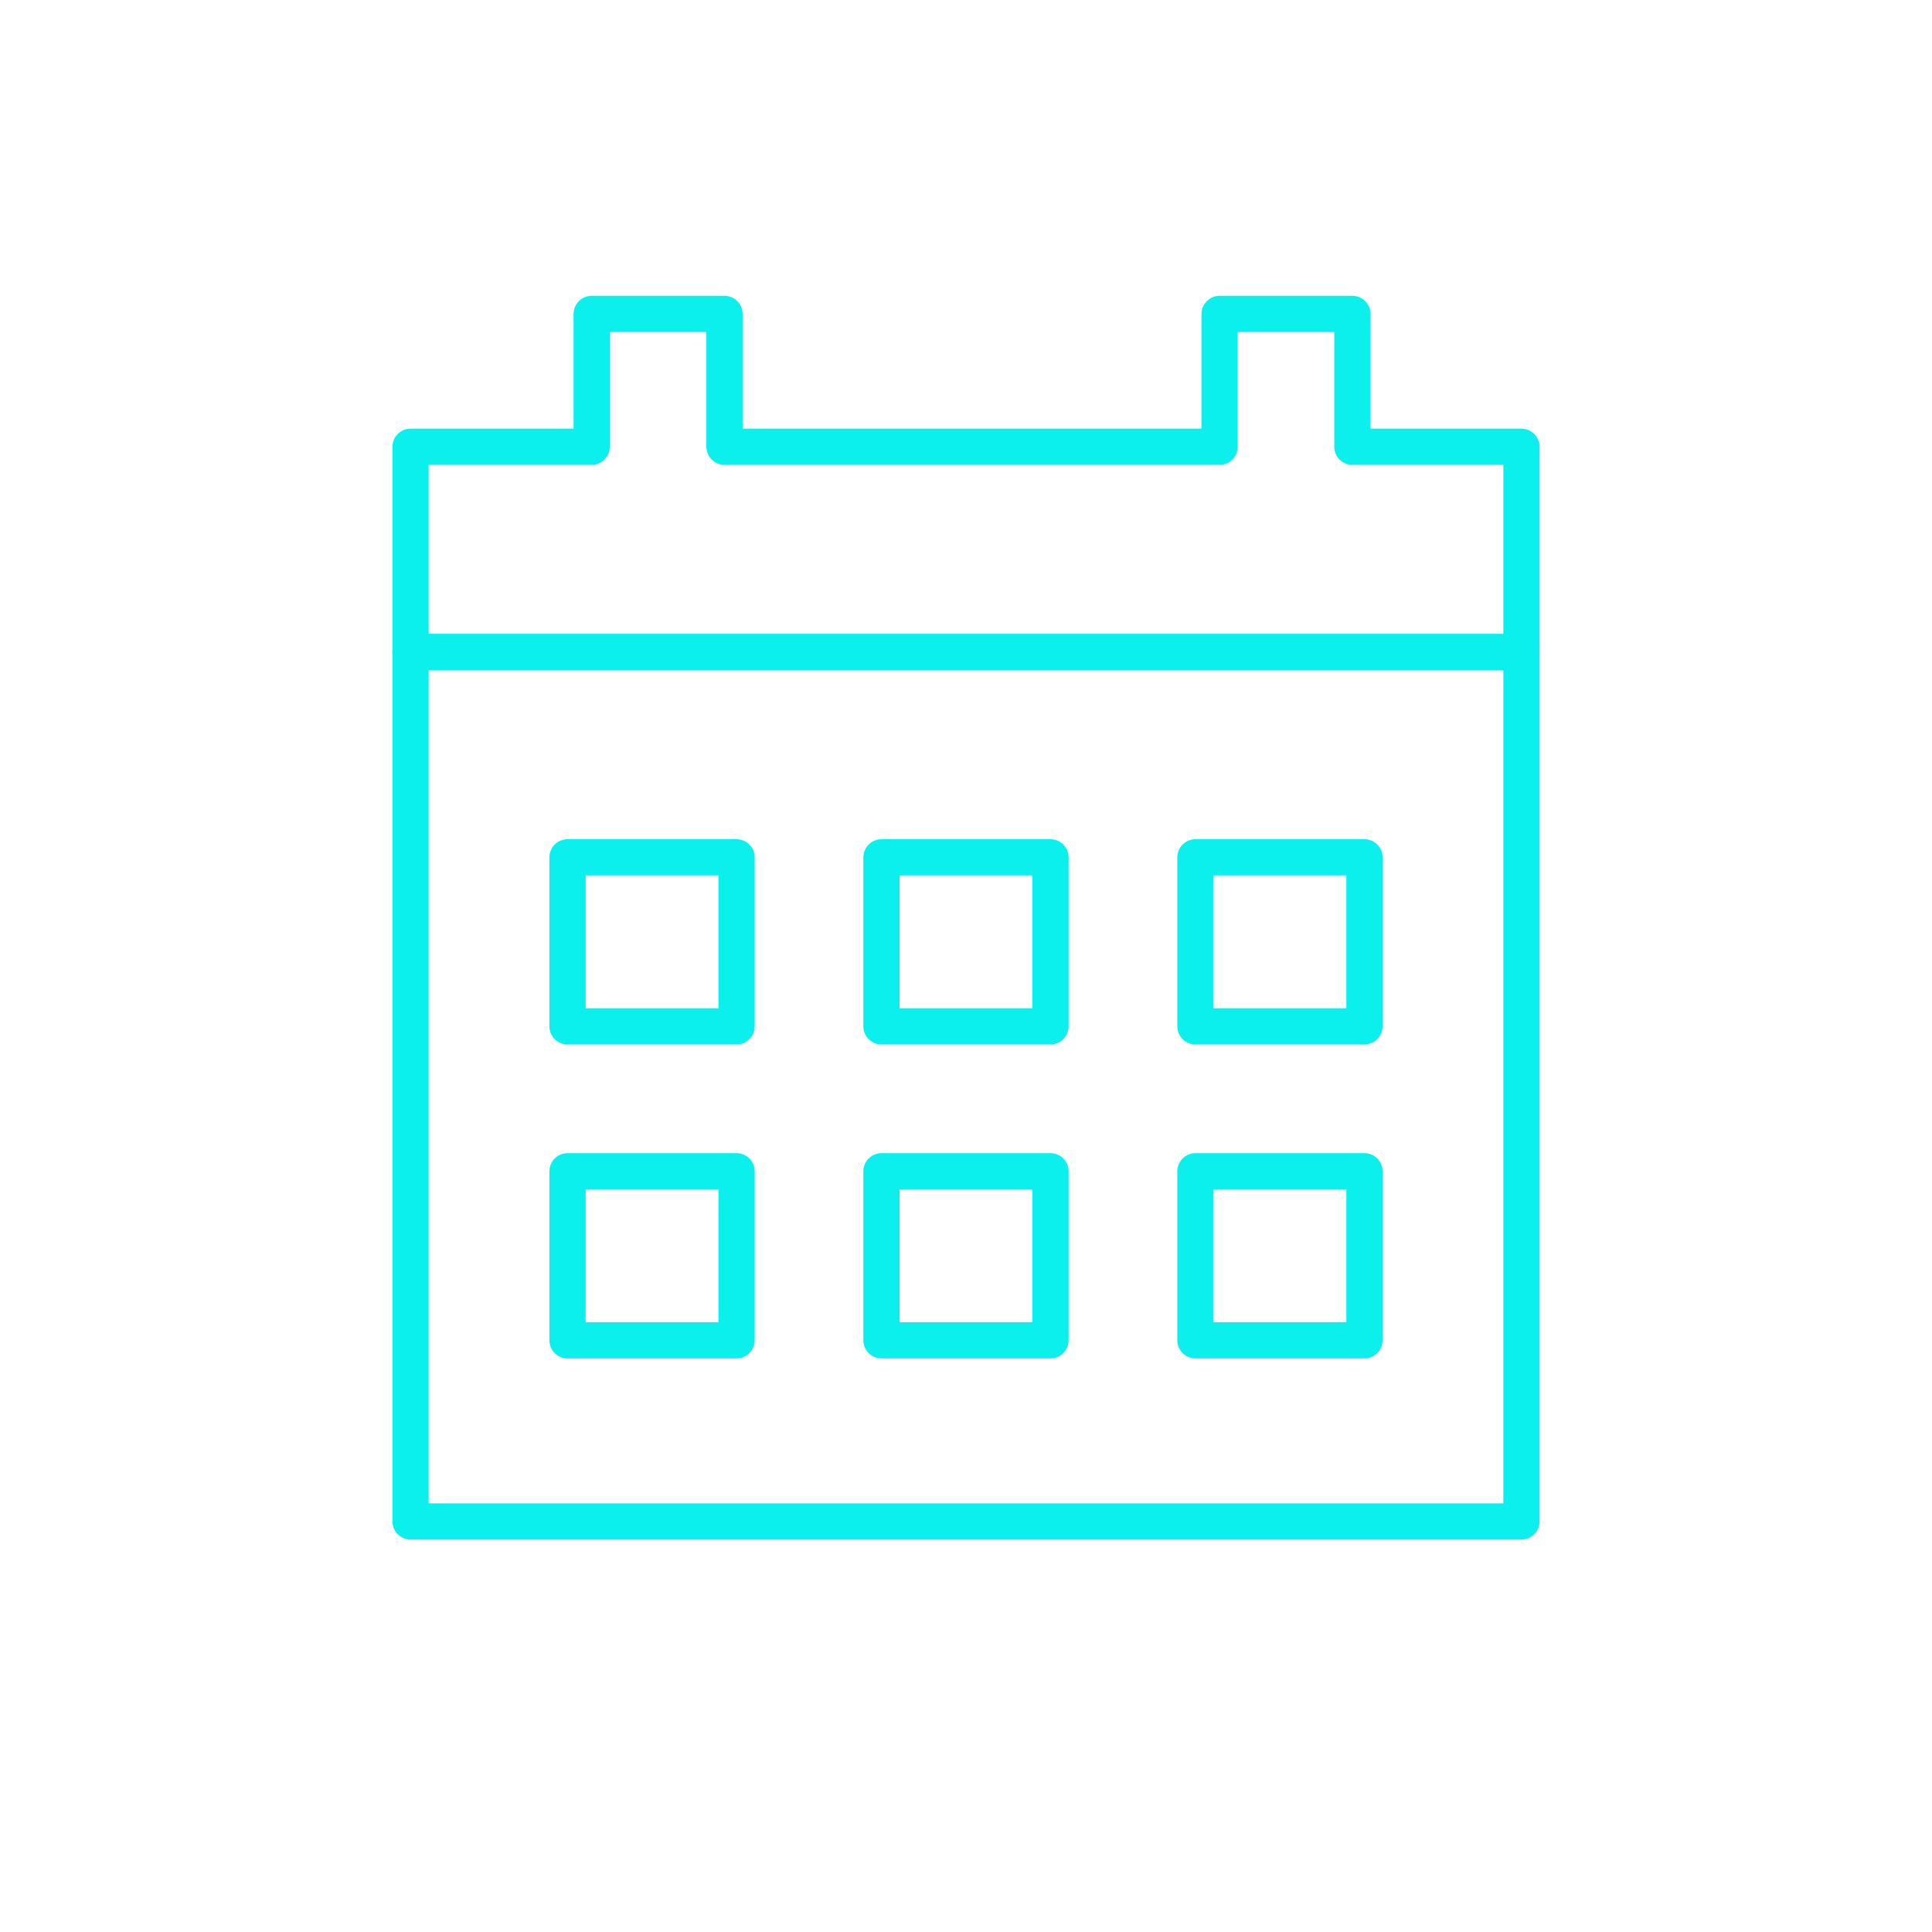 <?xml version="1.0" encoding="UTF-8"?>
<svg width="160px" height="160px" viewBox="0 0 160 160" version="1.1" xmlns="http://www.w3.org/2000/svg" xmlns:xlink="http://www.w3.org/1999/xlink">
    <!-- Generator: Sketch 52.6 (67491) - http://www.bohemiancoding.com/sketch -->
    <title>icons-3</title>
    <desc>Created with Sketch.</desc>
    <g id="icons-3" stroke="none" stroke-width="1" fill="none" fill-rule="evenodd" stroke-linejoin="round">
        <g id="Group" transform="translate(34, 26)" stroke="#0BF0ED" stroke-width="3">
            <path d="M0,28 L92,28 L92,100 L0,100 L0,28 Z M13,45 L13,59 L27,59 L27,45 L13,45 Z M13,71 L13,85 L27,85 L27,71 L13,71 Z M39,45 L39,59 L53,59 L53,45 L39,45 Z M39,71 L39,85 L53,85 L53,71 L39,71 Z M65,45 L65,59 L79,59 L79,45 L65,45 Z M65,71 L65,85 L79,85 L79,71 L65,71 Z" id="Combined-Shape"></path>
            <path d="M78,11 L92,11 L92,28 L0,28 L0,11 L15,11 L15,0 L26,0 L26,11 L67,11 L67,0 L78,0 L78,11 Z" id="Combined-Shape"></path>
        </g>
    </g>
</svg>
